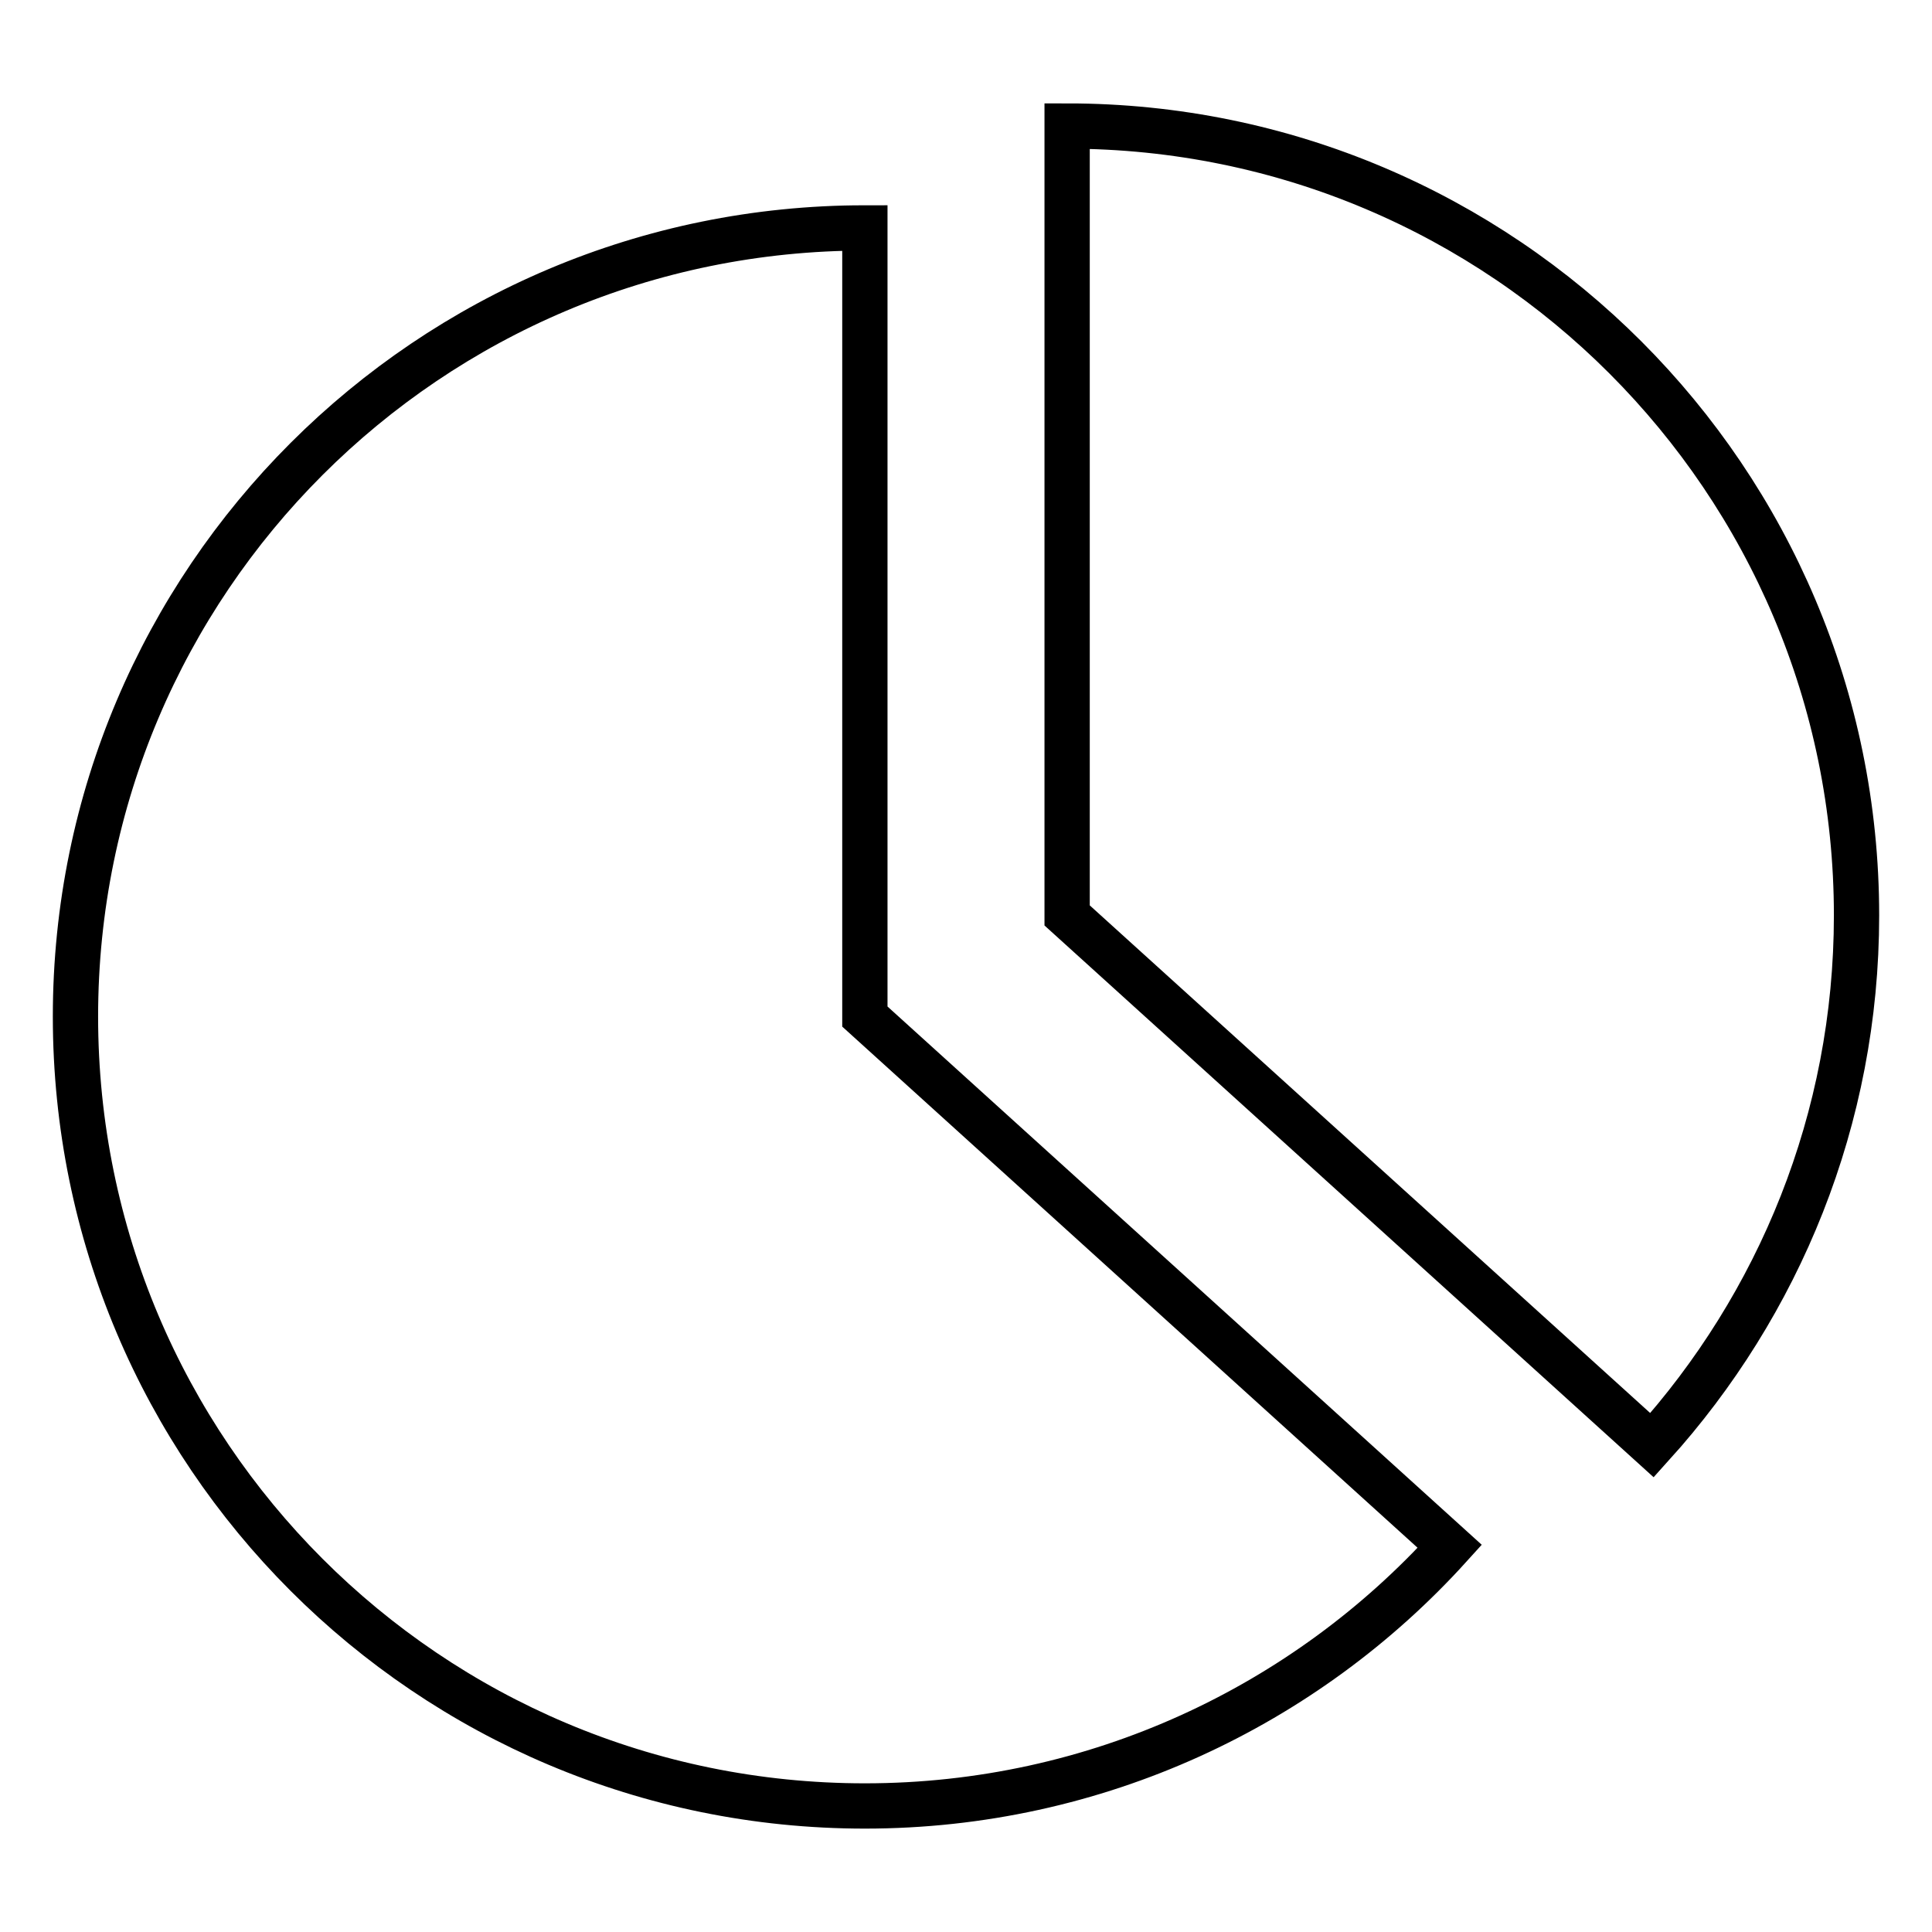 <?xml version="1.0" encoding="utf-8"?>
<!-- Svg Vector Icons : http://www.onlinewebfonts.com/icon -->
<!DOCTYPE svg PUBLIC "-//W3C//DTD SVG 1.1//EN" "http://www.w3.org/Graphics/SVG/1.1/DTD/svg11.dtd">
<svg version="1.1" xmlns="http://www.w3.org/2000/svg" xmlns:xlink="http://www.w3.org/1999/xlink" x="0px" y="0px" viewBox="0 0 256 256" enable-background="new 0 0 256 256" xml:space="preserve">
<g> <path stroke-width="6" fill-opacity="0" stroke="#000000"  d="M114.6,134.7l77.5,70.2c-19.1,21.1-46.8,34.4-77.5,34.4C56.8,239.3,10,192.5,10,134.7 C10,77,56.8,30.2,114.6,30.2V134.7z M218.9,191.5c16.8-18.6,27.1-43.2,27.1-70.2c0-57.7-46.8-104.6-104.6-104.6v104.6L218.9,191.5z "/></g>
</svg>